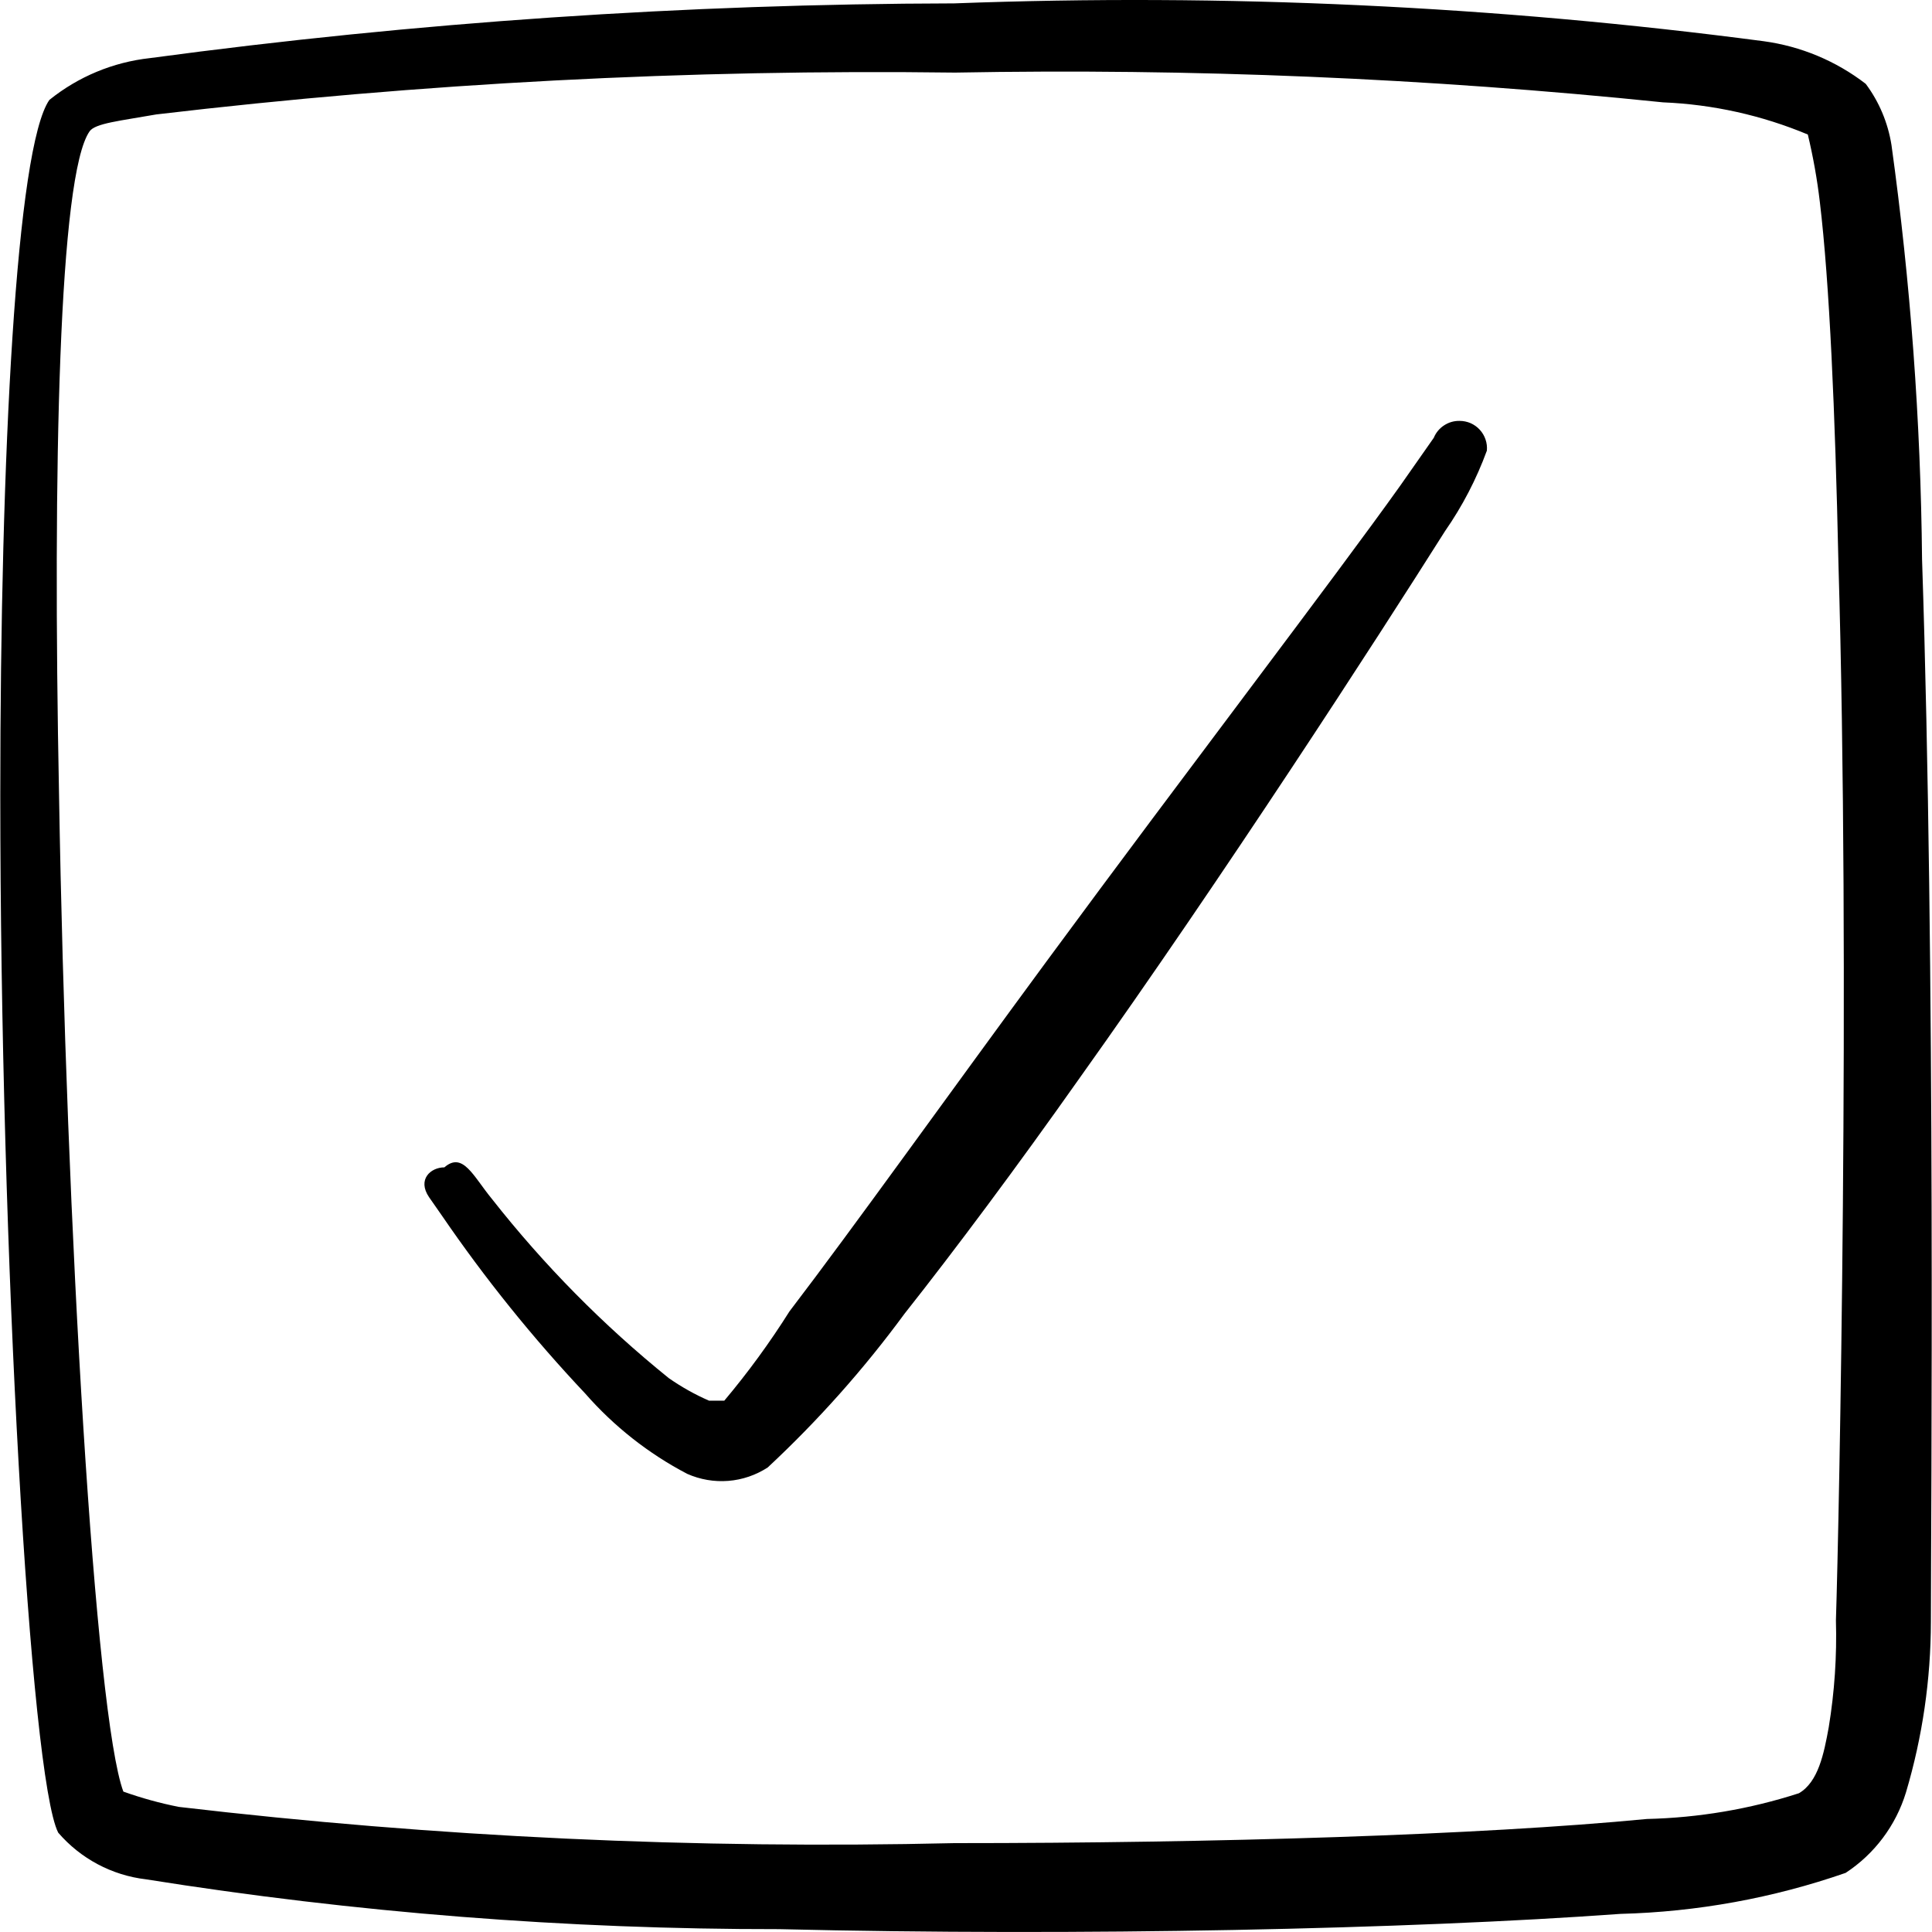<svg width="40" height="40" viewBox="0 0 40 40" fill="none" xmlns="http://www.w3.org/2000/svg">
<g clip-path="url(#clip0_240_7300)">
<path fill-rule="evenodd" clip-rule="evenodd" d="M39.794 11.579C39.766 8.709 39.555 5.844 39.161 3.002C39.088 2.543 38.906 2.108 38.628 1.736C38.012 1.261 37.283 0.957 36.513 0.853C30.96 0.122 25.355 -0.14 19.758 0.07C14.188 0.082 8.624 0.46 3.104 1.203C2.341 1.287 1.619 1.587 1.022 2.069C0.339 3.052 0.006 9.364 0.006 16.459C0.006 25.935 0.622 36.794 1.205 37.943C1.668 38.481 2.316 38.826 3.02 38.909C7.355 39.6 11.738 39.945 16.128 39.941C22.356 40.091 29.201 39.941 33.548 39.625C35.137 39.584 36.71 39.298 38.212 38.776C38.81 38.384 39.252 37.795 39.461 37.11C39.802 35.964 39.975 34.775 39.977 33.58C39.977 31.481 40.077 20.056 39.794 11.579ZM38.011 33.546C38.032 34.288 37.982 35.029 37.862 35.761C37.762 36.311 37.645 36.894 37.245 37.127C36.227 37.456 35.167 37.635 34.098 37.66C30.634 37.993 25.188 38.16 19.758 38.16C14.396 38.286 9.031 38.035 3.703 37.41C3.313 37.333 2.929 37.227 2.554 37.093C1.971 35.528 1.372 25.435 1.222 16.442C1.088 9.664 1.222 3.618 1.855 2.719C1.971 2.552 2.487 2.502 3.237 2.369C8.725 1.721 14.249 1.431 19.775 1.503C24.668 1.412 29.562 1.618 34.431 2.119C35.462 2.161 36.477 2.387 37.429 2.785C37.539 3.246 37.623 3.713 37.678 4.184C37.878 5.85 37.995 8.548 38.062 11.629C38.311 20.056 38.078 31.448 38.011 33.546Z" fill="black"/>
<path fill-rule="evenodd" clip-rule="evenodd" d="M30.218 8.714C30.104 8.712 29.993 8.744 29.898 8.807C29.802 8.869 29.728 8.959 29.685 9.064L28.985 10.063C27.62 11.978 24.572 15.959 21.691 19.872C19.642 22.654 17.694 25.385 16.345 27.151C15.938 27.797 15.487 28.415 14.996 28.999H14.679C14.387 28.872 14.108 28.715 13.847 28.533C12.489 27.437 11.26 26.191 10.182 24.819C9.799 24.353 9.583 23.836 9.2 24.169C8.917 24.169 8.634 24.419 8.883 24.786L9.15 25.169C10.041 26.471 11.032 27.701 12.114 28.849C12.71 29.531 13.427 30.096 14.229 30.515C14.496 30.633 14.788 30.683 15.079 30.66C15.37 30.637 15.65 30.541 15.895 30.382C16.936 29.412 17.884 28.347 18.726 27.201C19.792 25.852 21.058 24.153 22.34 22.337C25.355 18.107 28.486 13.261 29.918 10.996C30.277 10.48 30.568 9.92 30.784 9.33C30.791 9.252 30.782 9.173 30.756 9.098C30.731 9.024 30.69 8.955 30.637 8.897C30.584 8.839 30.519 8.793 30.447 8.761C30.375 8.73 30.297 8.714 30.218 8.714Z" fill="black"/>
</g>
<defs>
<clipPath id="clip0_240_7300">
<rect width="40" height="40" fill="white"/>
</clipPath>
</defs>
</svg>
